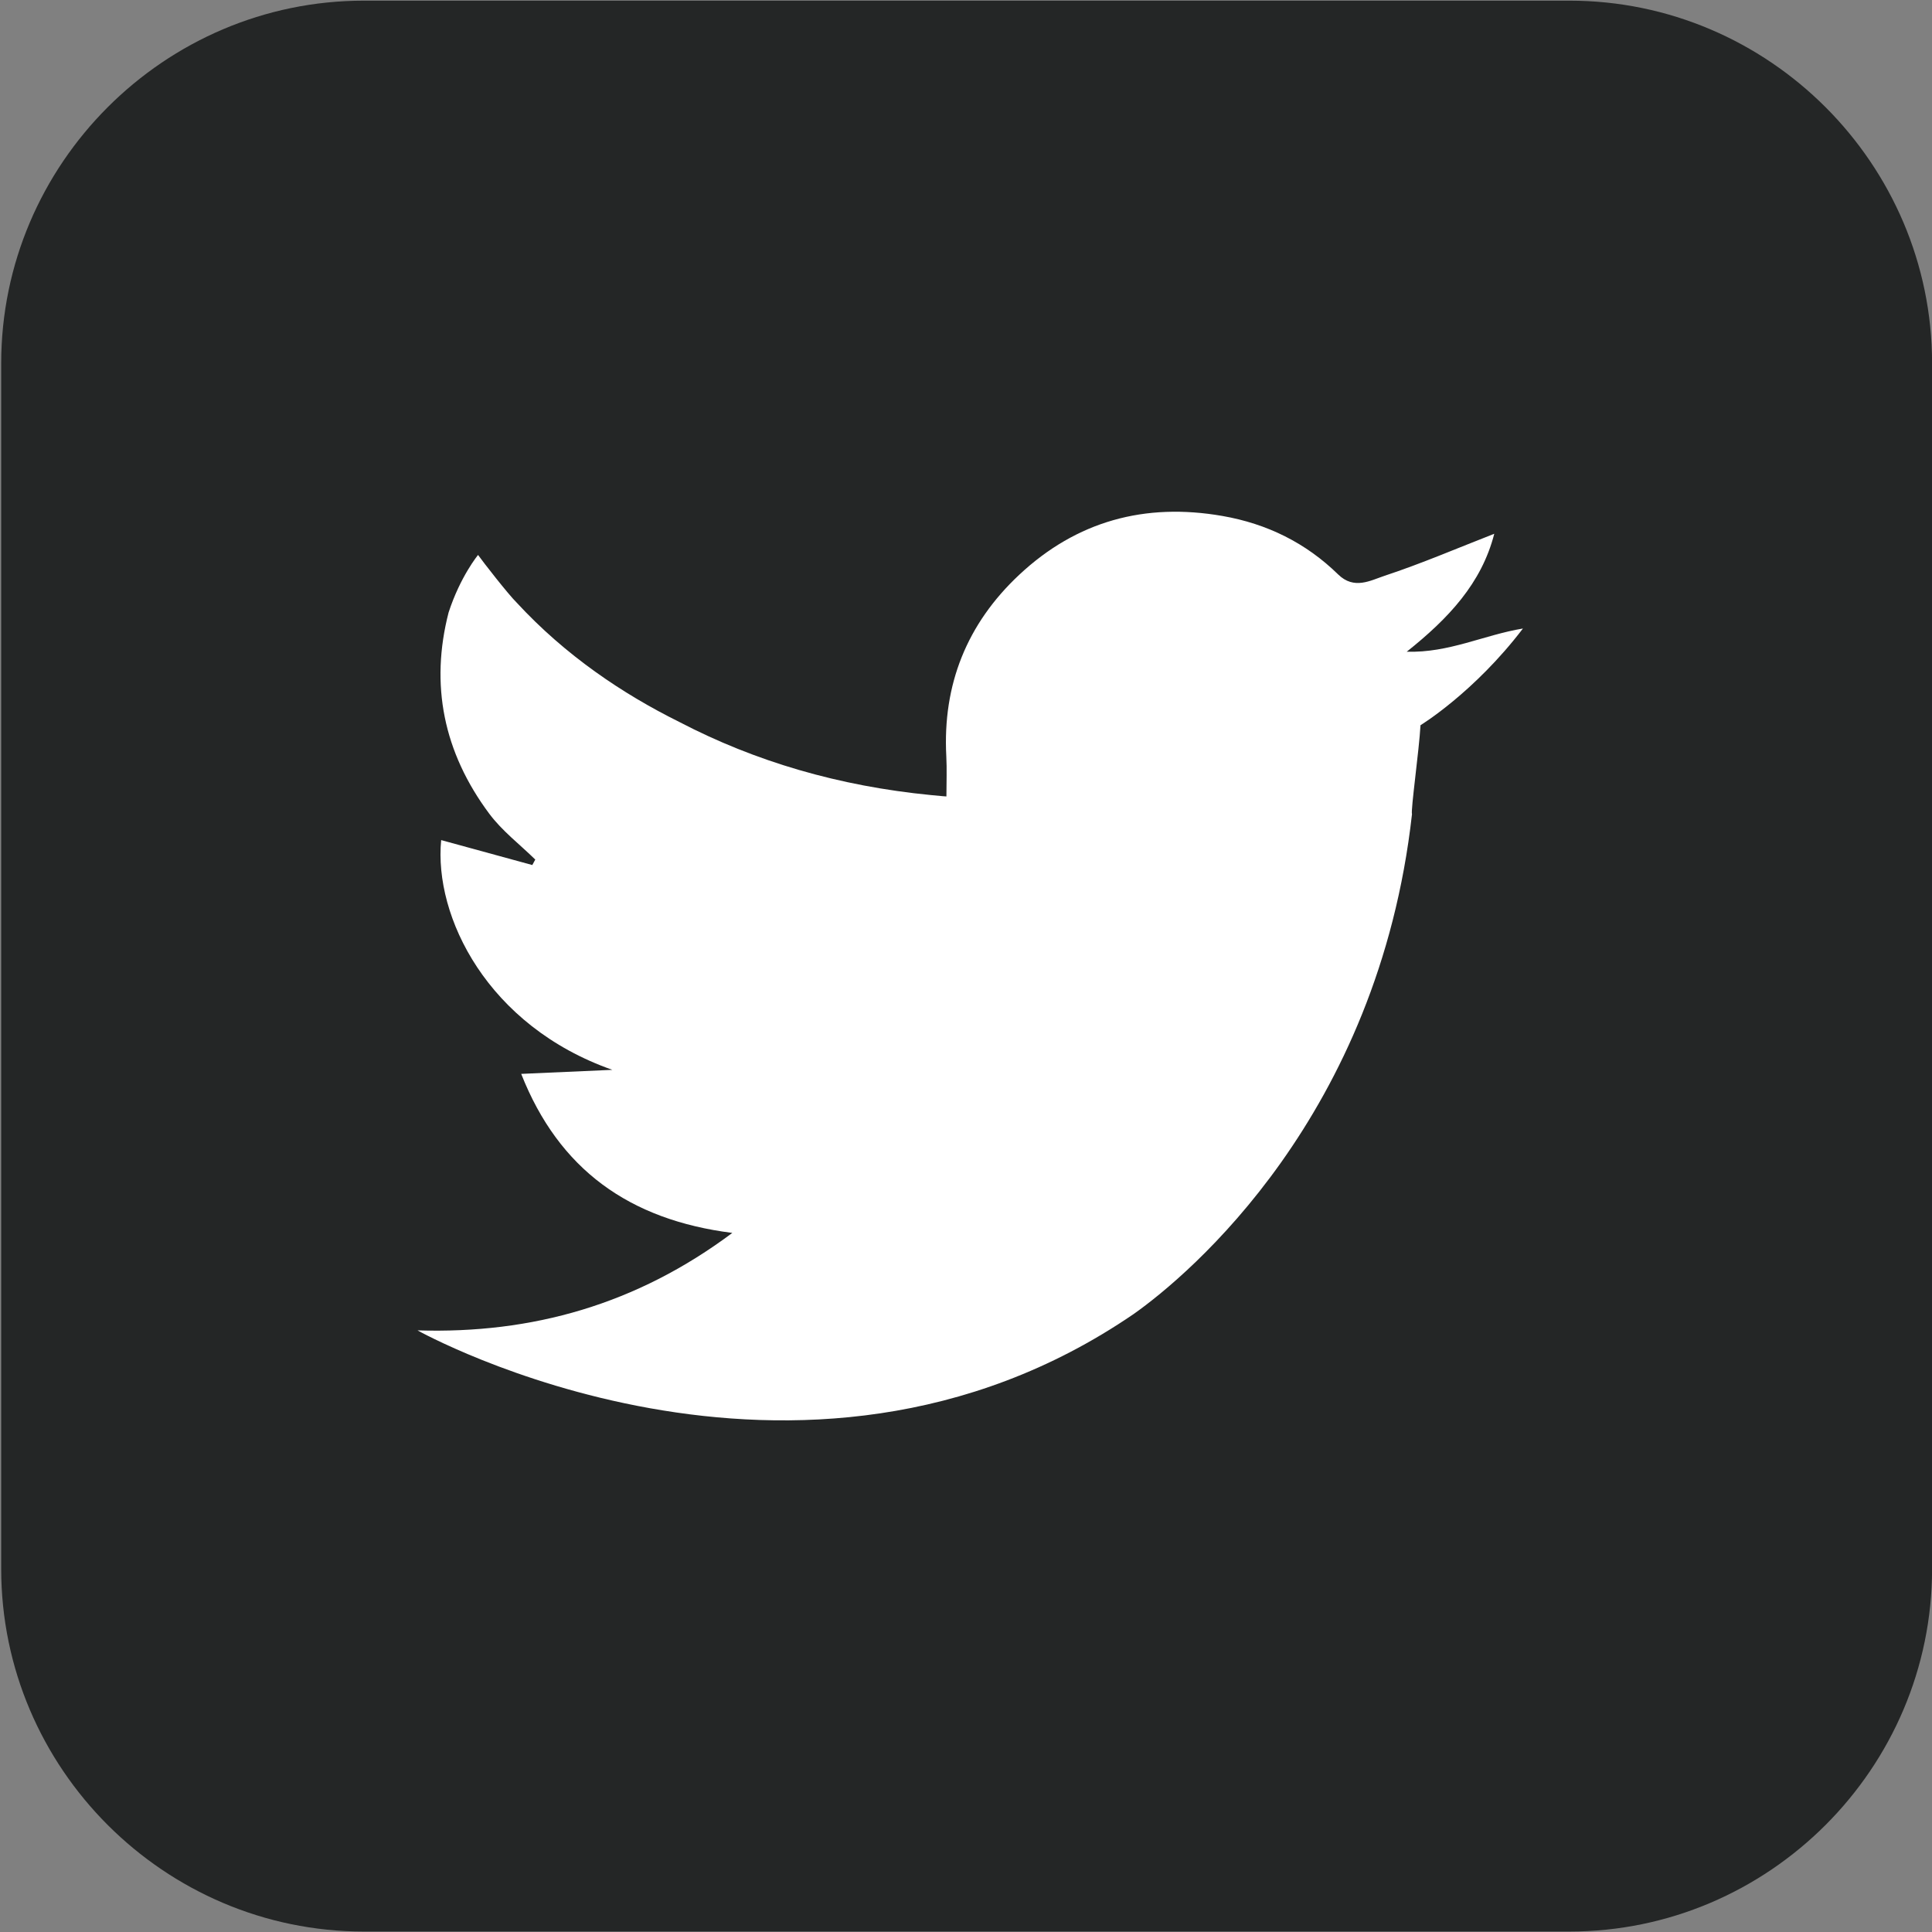<?xml version="1.0" encoding="utf-8"?>
<!-- Generator: Adobe Illustrator 24.2.3, SVG Export Plug-In . SVG Version: 6.00 Build 0)  -->
<svg version="1.1" id="Ebene_1" xmlns="http://www.w3.org/2000/svg" xmlns:xlink="http://www.w3.org/1999/xlink" x="0px" y="0px"
	 viewBox="0 0 501.12 501.12" style="enable-background:new 0 0 501.12 501.12;" xml:space="preserve">
<rect x="0" y="0" width="501.12" height="501.12" fill="#808080" stroke="none"/>
<style type="text/css">
	.st0{clip-path:url(#SVGID_2_);fill:#E6441E;}
	.st1{fill:#E6441E;}
	.st2{clip-path:url(#SVGID_4_);fill:#FFFFFF;}
	.st3{fill:#FFFFFF;}
	.st4{clip-path:url(#SVGID_6_);fill:#242626;}
	.st5{clip-path:url(#SVGID_6_);fill:#FFFFFF;}
	.st6{fill:#242626;}
</style>
<g>
	<defs>
		<rect id="SVGID_5_" x="0.31" y="0.17" width="500.83" height="500.83"/>
	</defs>
	<clipPath id="SVGID_2_">
		<use xlink:href="#SVGID_5_"  style="overflow:visible;"/>
	</clipPath>
	<path style="clip-path:url(#SVGID_2_);fill:#242626;" d="M94.38,0.17h312.69c51.74,0,94.07,42.33,94.07,94.07v312.69
		c0,51.74-42.33,94.07-94.07,94.07H94.38c-51.74,0-94.07-42.33-94.07-94.07V94.24C0.31,42.5,42.64,0.17,94.38,0.17"/>
	<path style="clip-path:url(#SVGID_2_);fill:#FFFFFF;" d="M364.88,169.04c10.82-8.62,19.41-17.74,22.7-30.59
		c-9.74,3.8-18.95,7.76-28.43,10.89c-3.7,1.23-7.93,3.69-12.06-0.34c-8.36-8.18-18.43-13.15-30.02-15.17
		c-20.09-3.5-37.81,1.31-52.73,15.28c-13.52,12.67-19.87,28.42-18.89,47.04c0.18,3.37,0.03,6.75,0.03,10.43c0,0-1.42-0.08-3.95-0.35
		c-23.92-2.33-45.66-8.71-65.33-18.97c-14.69-7.28-29.56-17.27-42.19-30.96c-2.17-2.13-8.78-10.62-10.01-12.36
		c0,0-4.6,5.56-7.64,14.91c-4.83,18.74-1.35,36.24,10.54,52.2c3.32,4.46,7.92,7.96,11.94,11.9c-0.26,0.47-0.51,0.95-0.77,1.42
		c-7.88-2.17-15.77-4.32-23.64-6.47c-1.92,19.84,11.99,48.2,44.4,59.59c-7.6,0.34-15.18,0.67-23.64,1.05
		c9.79,24.81,28.05,37.87,54.76,41.25c-24.85,18.57-51.92,26.2-81.64,25.28v0.01c0,0,98.78,55.23,185.75-4.26
		c14.49-10.23,63.43-51.45,72.18-129.63c-0.35-1.08,1.85-16.55,2.21-23.09c0,0,13.89-8.44,26.57-25.08
		C384.87,164.7,375.84,169.37,364.88,169.04"/>
</g>
</svg>
